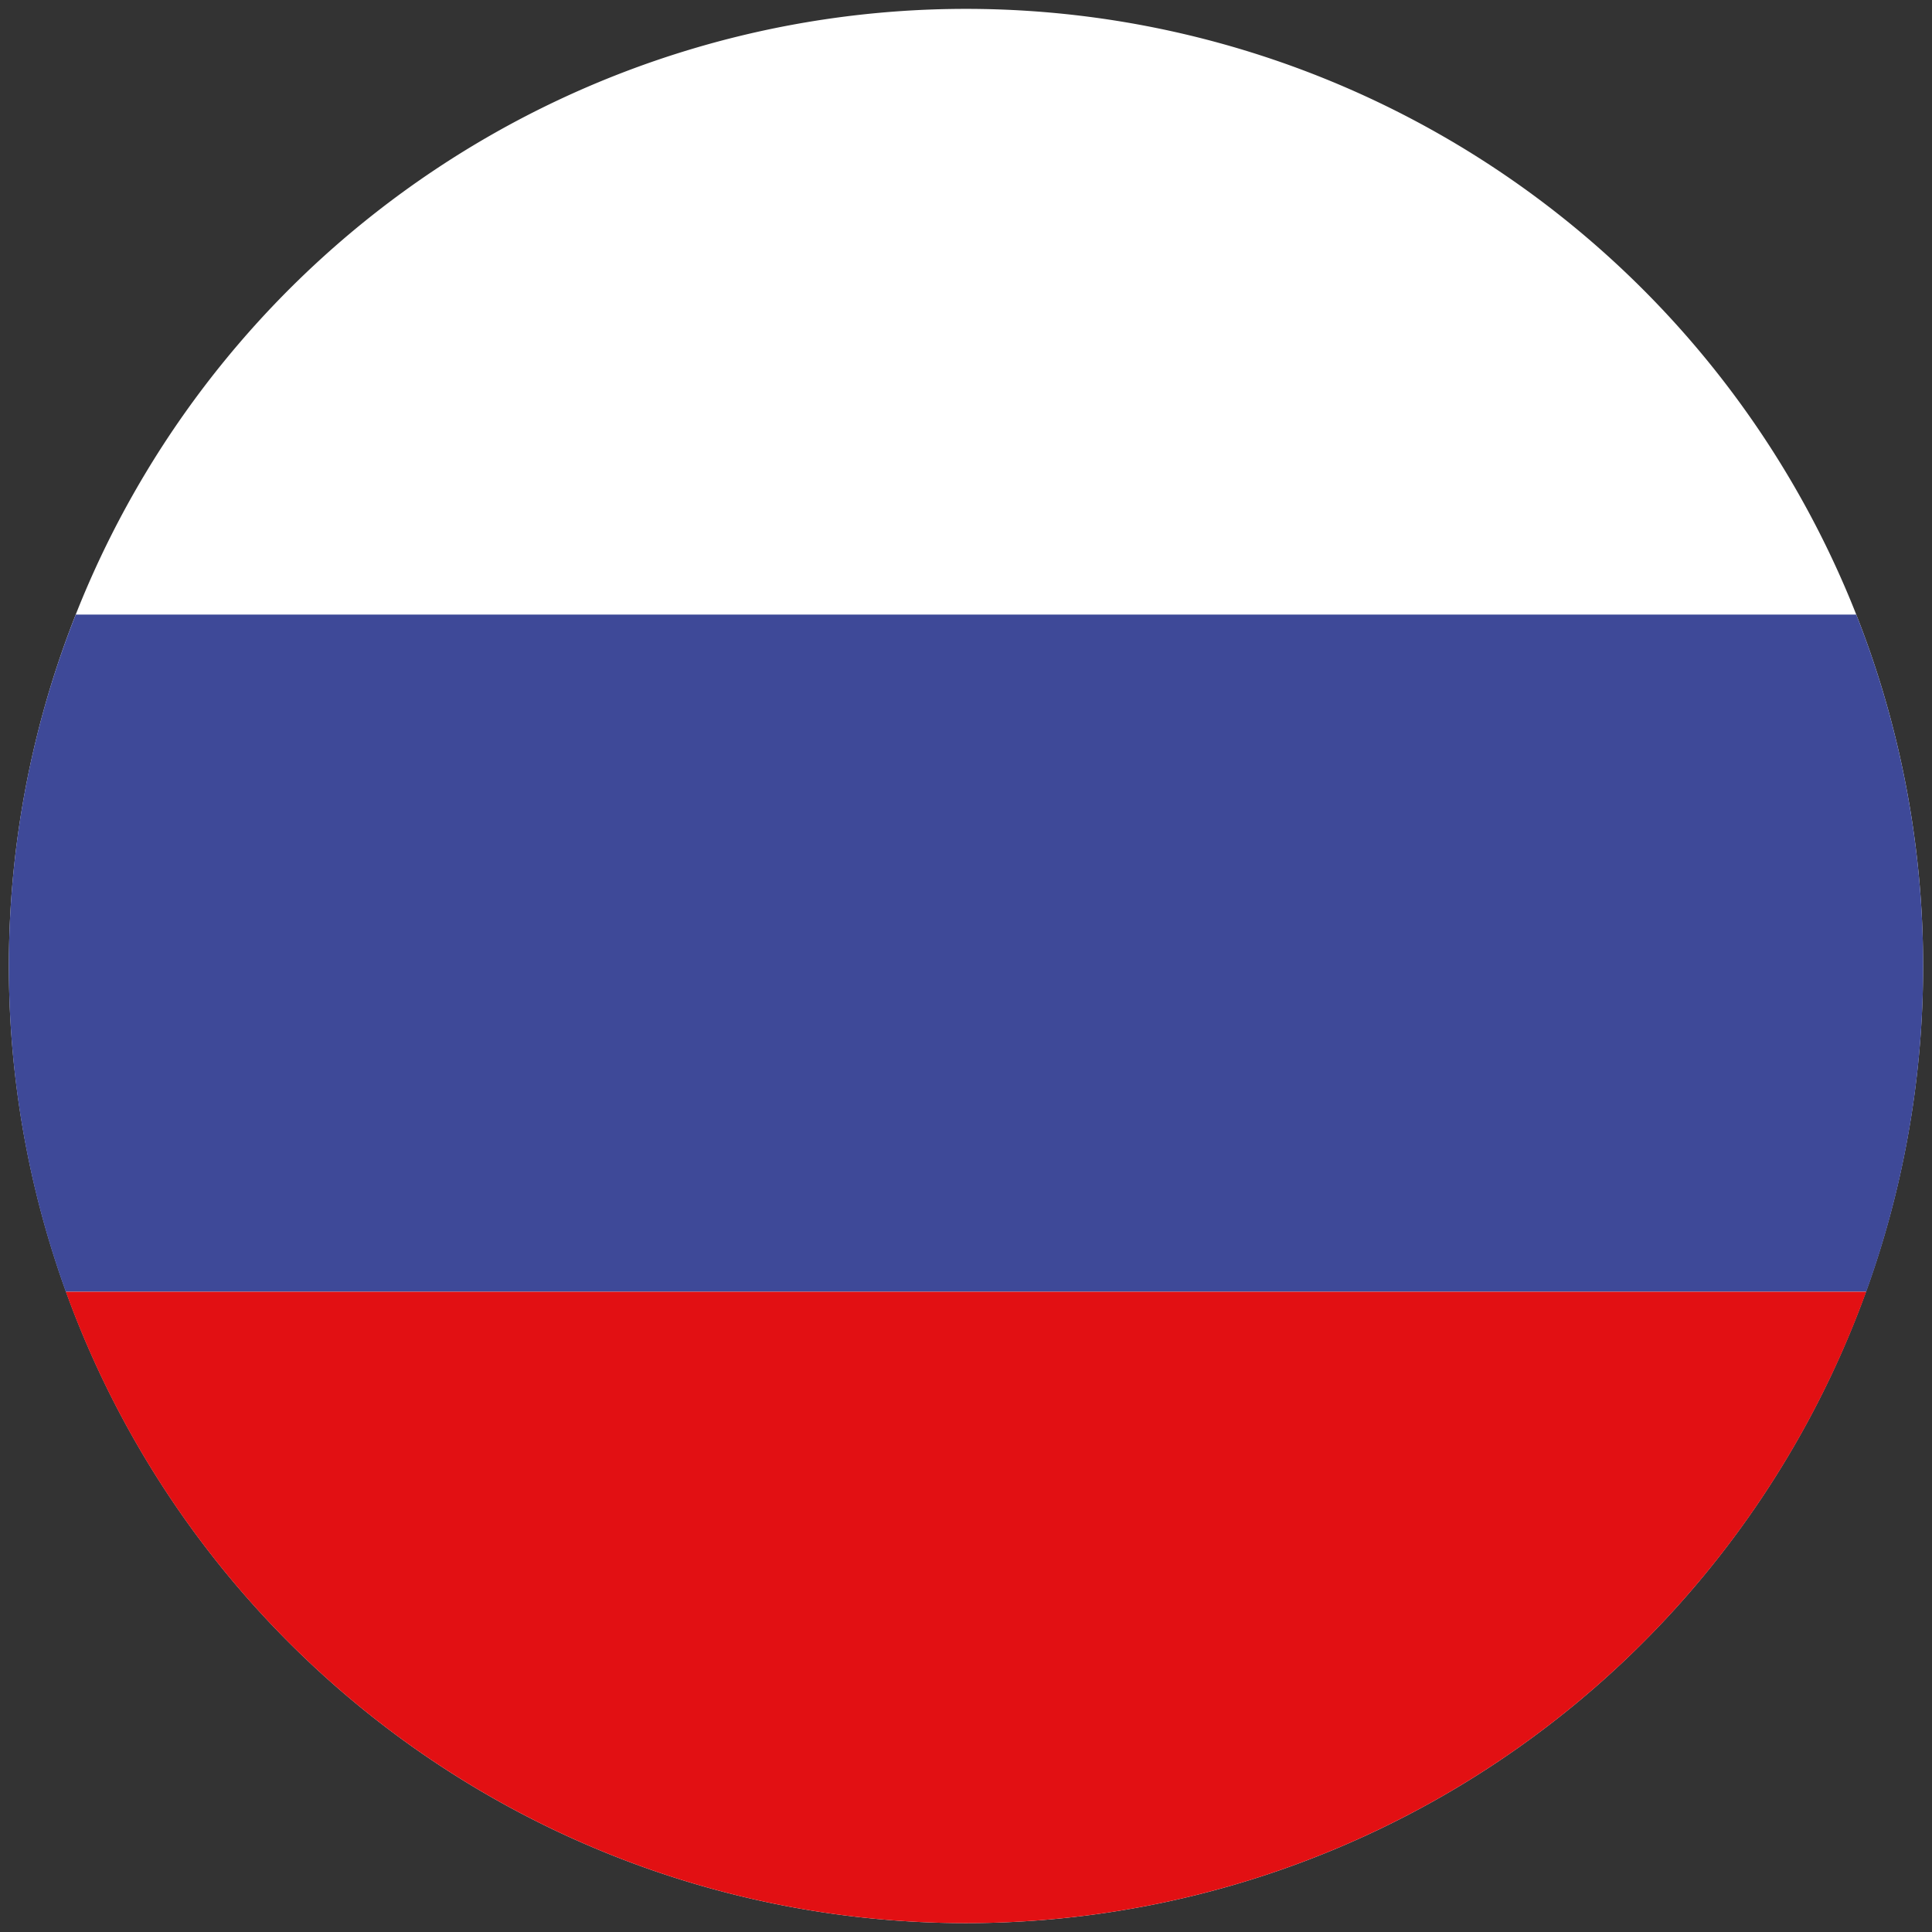 <svg id="Capa_1" data-name="Capa 1" xmlns="http://www.w3.org/2000/svg" viewBox="0 0 160 160"><rect x="0" y="0" width="160" height="160" fill="#333333" stroke="none"/><defs><style>.cls-1{fill:#fff;}.cls-2{fill:none;}.cls-3{fill:#3e4998;}.cls-4{fill:#e21013;}</style></defs><path class="cls-1" d="M159.265,80A79.265,79.265,0,1,1,80,.735,79.268,79.268,0,0,1,159.265,80Z"/><path class="cls-2" d="M153.725,50.9a79.258,79.258,0,0,0-147.45,0Z"/><path class="cls-3" d="M.735,80a79.069,79.069,0,0,0,4.717,26.975h149.1a79.357,79.357,0,0,0-.825-56.077H6.275A79,79,0,0,0,.735,80Z"/><path class="cls-4" d="M80,159.265a79.3,79.3,0,0,0,74.55-52.289H5.452A79.294,79.294,0,0,0,80,159.265Z"/></svg>